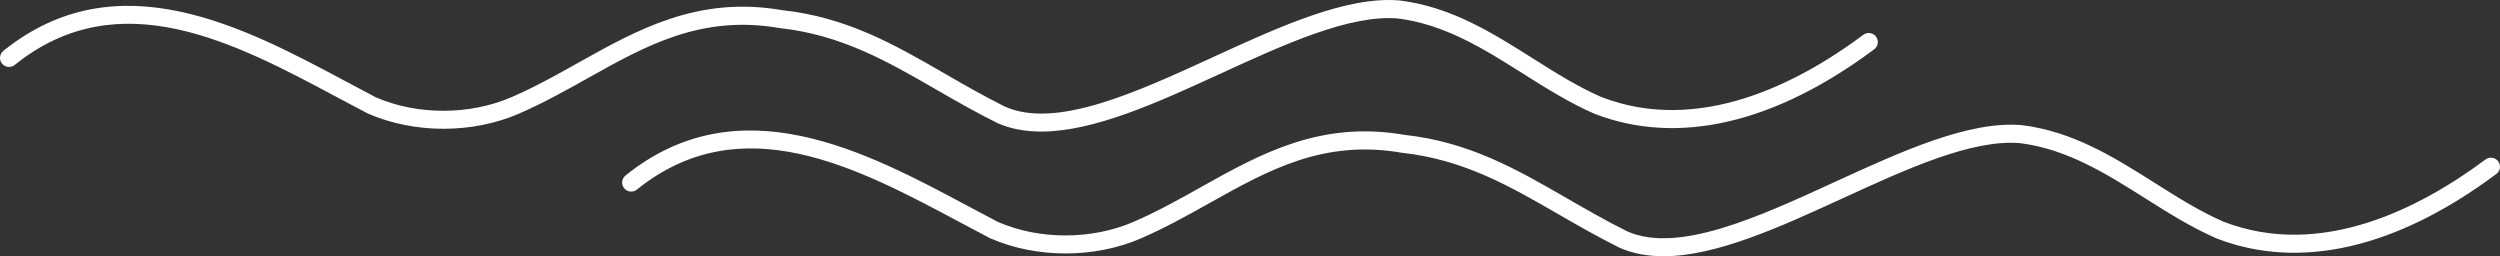 <?xml version="1.0" encoding="UTF-8"?>
<svg xmlns="http://www.w3.org/2000/svg" id="Layer_2" data-name="Layer 2" viewBox="0 0 1245.73 127.67">
  <rect x="0" y="0" width="1245.73" height="127.67" fill="#333333" stroke="none"/>
  <defs>
    <style>
      .cls-1 {
        fill: #fff;
        stroke-width: 0px;
      }
    </style>
  </defs>
  <g id="Layer_1-2" data-name="Layer 1-2">
    <path class="cls-1" d="M518.83,65.55c-7.74,0-15.01-1.25-21.65-4.14-11.11-5.51-21.13-11.28-30.82-16.87-24.27-14-47.19-27.22-77.96-30.56-38.83-6.73-66.35,8.65-95.46,24.94-10.94,6.12-22.25,12.45-34.36,17.71-23.18,10.05-51.98,10.05-75.15,0-5.14-2.67-10.08-5.31-15.1-7.98C117.27,21.37,59.4-9.55,7.34,32.36c-1.94,1.56-4.78,1.25-6.34-.68-1.56-1.94-1.26-4.78.68-6.34,56.72-45.66,120.03-11.82,170.9,15.36,4.99,2.66,9.9,5.29,14.73,7.81,20.67,8.96,46.73,8.95,67.68-.14,11.7-5.07,22.81-11.29,33.54-17.31,29.2-16.34,59.41-33.25,101.13-26,32.37,3.5,56.09,17.18,81.21,31.67,9.57,5.52,19.46,11.22,30.11,16.51,25.45,11.04,65.07-7.15,103.4-24.74,32.75-15.03,66.65-30.6,93.14-28.26,25.6,3.17,46.26,16.21,66.24,28.83,11.56,7.3,22.48,14.19,34.25,19.3,48.39,18.66,97.69-6.57,130.49-31.03,2-1.5,4.83-1.07,6.31.92,1.49,2,1.08,4.82-.92,6.31-49.66,37.03-97.83,48.15-139.3,32.15-12.58-5.46-24.31-12.86-35.65-20.02-19.14-12.09-38.93-24.58-62.36-27.49-24-2.06-56.75,12.95-88.44,27.5-31.04,14.24-62.9,28.85-89.31,28.85h0Z"></path>
    <path class="cls-1" d="M828.85,127.67c-7.74,0-15.01-1.25-21.65-4.14-11.11-5.51-21.13-11.28-30.81-16.87-24.27-14-47.19-27.22-77.97-30.56-38.83-6.72-66.35,8.65-95.46,24.94-10.94,6.12-22.25,12.45-34.36,17.71-23.18,10.06-51.98,10.06-75.15,0-5.14-2.67-10.09-5.31-15.11-7.99-51.07-27.28-108.93-58.19-160.99-16.29-1.94,1.56-4.78,1.25-6.34-.68-1.56-1.94-1.26-4.78.68-6.34,56.69-45.66,120.02-11.83,170.89,15.36,4.99,2.66,9.91,5.29,14.74,7.81,20.68,8.96,46.73,8.96,67.68-.14,11.7-5.07,22.81-11.29,33.54-17.3,29.2-16.35,59.42-33.25,101.13-26,32.38,3.5,56.1,17.18,81.21,31.67,9.57,5.52,19.46,11.22,30.11,16.51,25.45,11.03,65.06-7.16,103.4-24.74,32.75-15.03,66.69-30.59,93.14-28.26,25.6,3.17,46.26,16.21,66.24,28.83,11.56,7.3,22.48,14.19,34.25,19.3,48.39,18.66,97.69-6.57,130.49-31.03,2-1.5,4.83-1.07,6.31.92,1.49,2,1.08,4.82-.92,6.31-49.66,37.03-97.83,48.15-139.3,32.15-12.58-5.46-24.31-12.86-35.65-20.02-19.14-12.09-38.93-24.58-62.36-27.49-24.01-2.07-56.75,12.96-88.44,27.5-31.03,14.24-62.9,28.85-89.31,28.86v-.02Z"></path>
  </g>
</svg>
